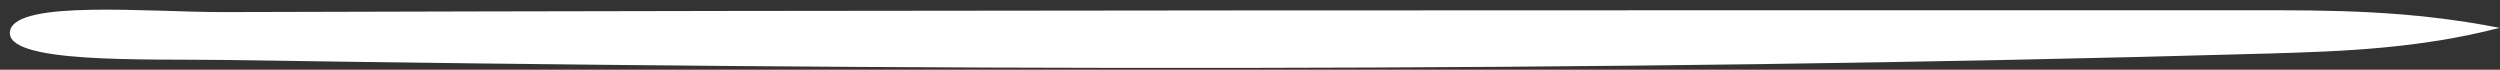 <?xml version="1.0" encoding="UTF-8"?>
<svg xmlns="http://www.w3.org/2000/svg" width="251" height="7" viewBox="0 0 251 7" fill="none">
  <rect x="0" y="0" width="251" height="7" fill="#333333" stroke="none"/>
  <path d="M251.008 2.785C242.972 4.859 235.444 5.151 227.815 5.372C159.186 7.325 90.758 7.052 22.485 6.02C14.416 5.901 0.263 6.42 1.016 3.071C1.705 -0.045 15.115 1.231 22.479 1.214C90.432 1.013 158.388 1.031 226.31 1.03C233.976 1.029 241.876 1.014 251.008 2.806L251.008 2.785Z" fill="white"></path>
</svg>

